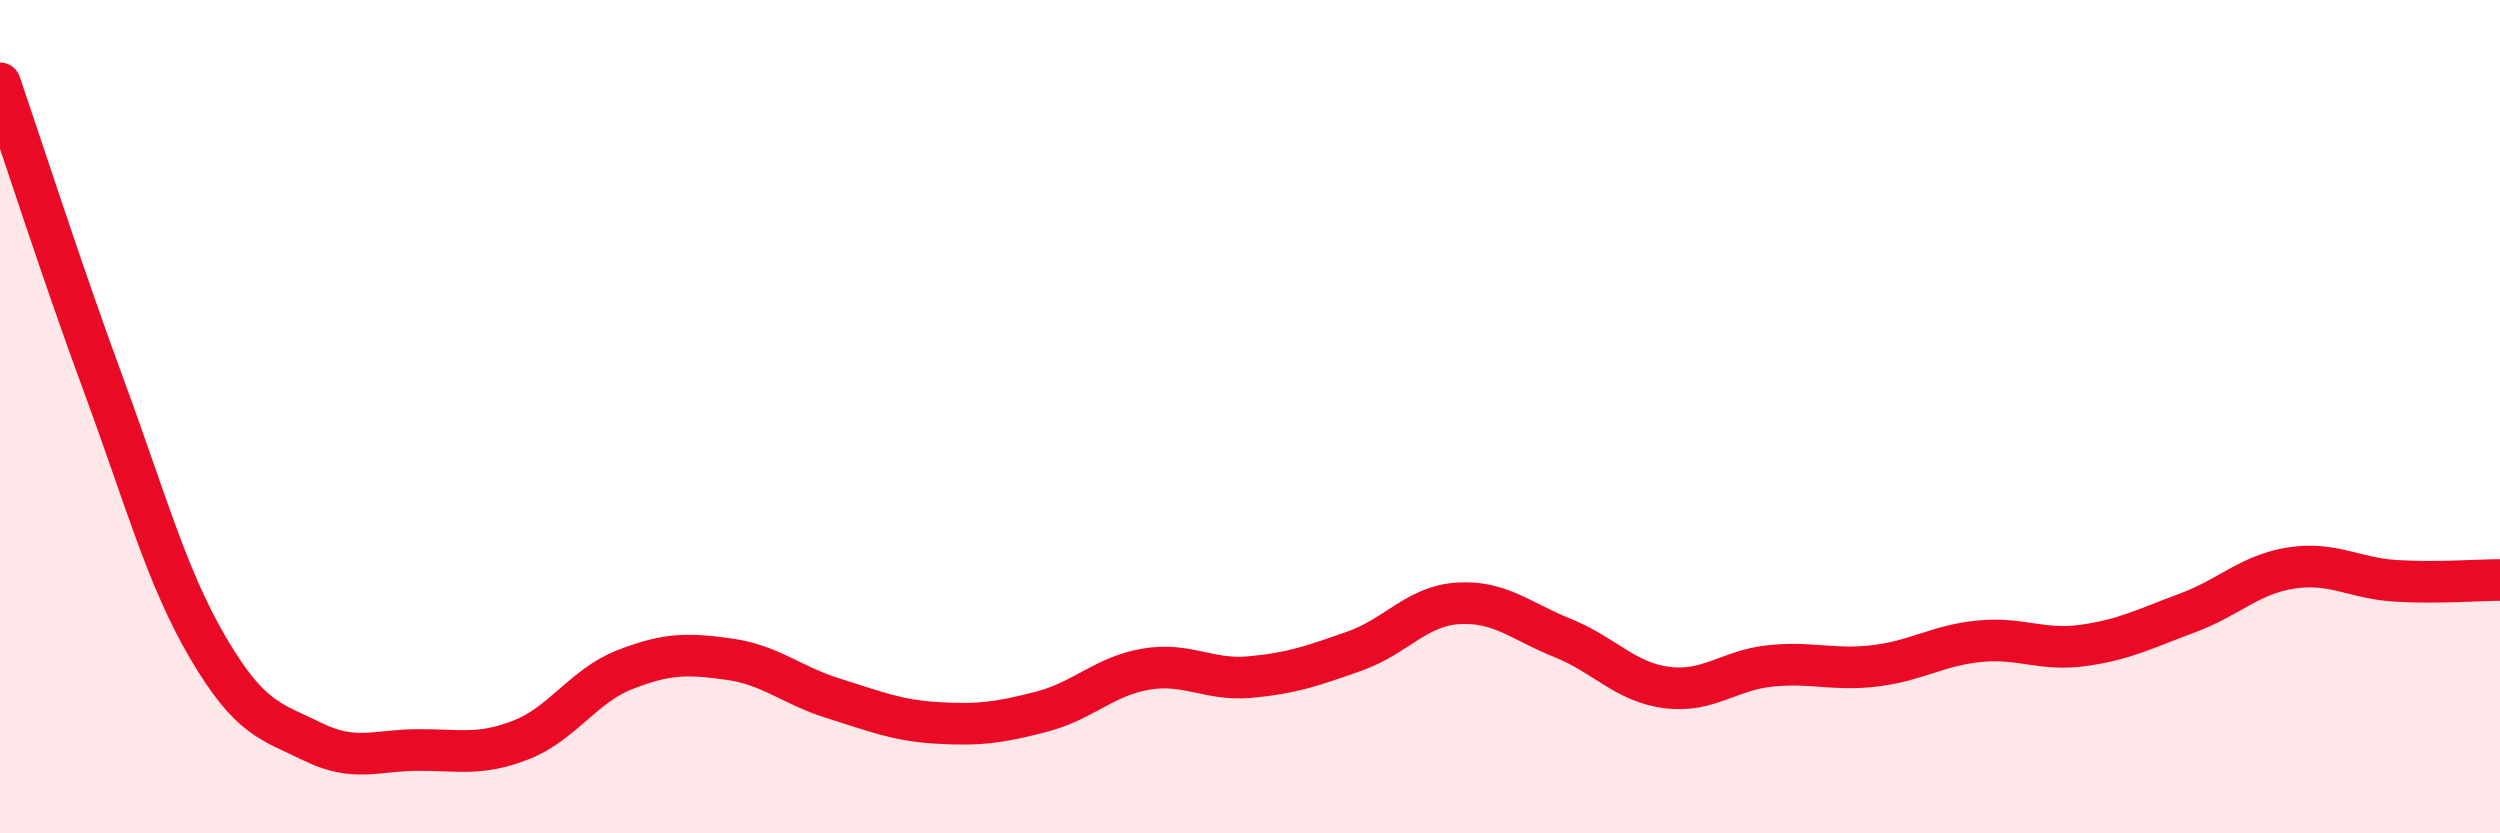 
    <svg width="60" height="20" viewBox="0 0 60 20" xmlns="http://www.w3.org/2000/svg">
      <path
        d="M 0,2 C 0.5,3.46 1.5,6.57 2.5,9.28 C 3.5,11.99 4,13.86 5,15.56 C 6,17.26 6.5,17.31 7.5,17.8 C 8.5,18.29 9,18.01 10,18 C 11,17.99 11.5,18.15 12.5,17.76 C 13.5,17.37 14,16.46 15,16.07 C 16,15.68 16.5,15.68 17.5,15.82 C 18.5,15.96 19,16.45 20,16.76 C 21,17.07 21.5,17.29 22.5,17.35 C 23.5,17.41 24,17.34 25,17.08 C 26,16.82 26.5,16.23 27.5,16.06 C 28.5,15.89 29,16.34 30,16.25 C 31,16.16 31.5,15.98 32.5,15.63 C 33.5,15.28 34,14.54 35,14.48 C 36,14.42 36.5,14.91 37.5,15.31 C 38.5,15.71 39,16.37 40,16.5 C 41,16.63 41.5,16.08 42.5,15.98 C 43.5,15.88 44,16.1 45,15.98 C 46,15.86 46.5,15.49 47.5,15.39 C 48.5,15.29 49,15.63 50,15.49 C 51,15.35 51.5,15.08 52.5,14.71 C 53.5,14.34 54,13.78 55,13.63 C 56,13.48 56.5,13.88 57.5,13.94 C 58.5,14 59.5,13.92 60,13.92L60 20L0 20Z"
        fill="#EB0A25"
        opacity="0.1"
        stroke-linecap="round"
        stroke-linejoin="round"
      />
      <path
        d="M 0,2 C 0.5,3.46 1.5,6.57 2.5,9.28 C 3.5,11.99 4,13.86 5,15.56 C 6,17.26 6.5,17.31 7.5,17.8 C 8.5,18.29 9,18.01 10,18 C 11,17.99 11.5,18.15 12.5,17.76 C 13.5,17.37 14,16.46 15,16.07 C 16,15.68 16.5,15.68 17.5,15.82 C 18.5,15.96 19,16.45 20,16.76 C 21,17.07 21.5,17.29 22.5,17.35 C 23.5,17.41 24,17.34 25,17.08 C 26,16.82 26.5,16.23 27.5,16.06 C 28.5,15.89 29,16.34 30,16.25 C 31,16.16 31.5,15.98 32.5,15.63 C 33.5,15.28 34,14.54 35,14.48 C 36,14.42 36.5,14.91 37.5,15.31 C 38.5,15.71 39,16.37 40,16.5 C 41,16.63 41.5,16.08 42.5,15.98 C 43.5,15.88 44,16.1 45,15.98 C 46,15.86 46.5,15.49 47.5,15.39 C 48.5,15.29 49,15.63 50,15.49 C 51,15.35 51.5,15.08 52.5,14.71 C 53.5,14.34 54,13.78 55,13.63 C 56,13.48 56.5,13.88 57.5,13.94 C 58.5,14 59.5,13.92 60,13.92"
        stroke="#EB0A25"
        stroke-width="1"
        fill="none"
        stroke-linecap="round"
        stroke-linejoin="round"
      />
    </svg>
  